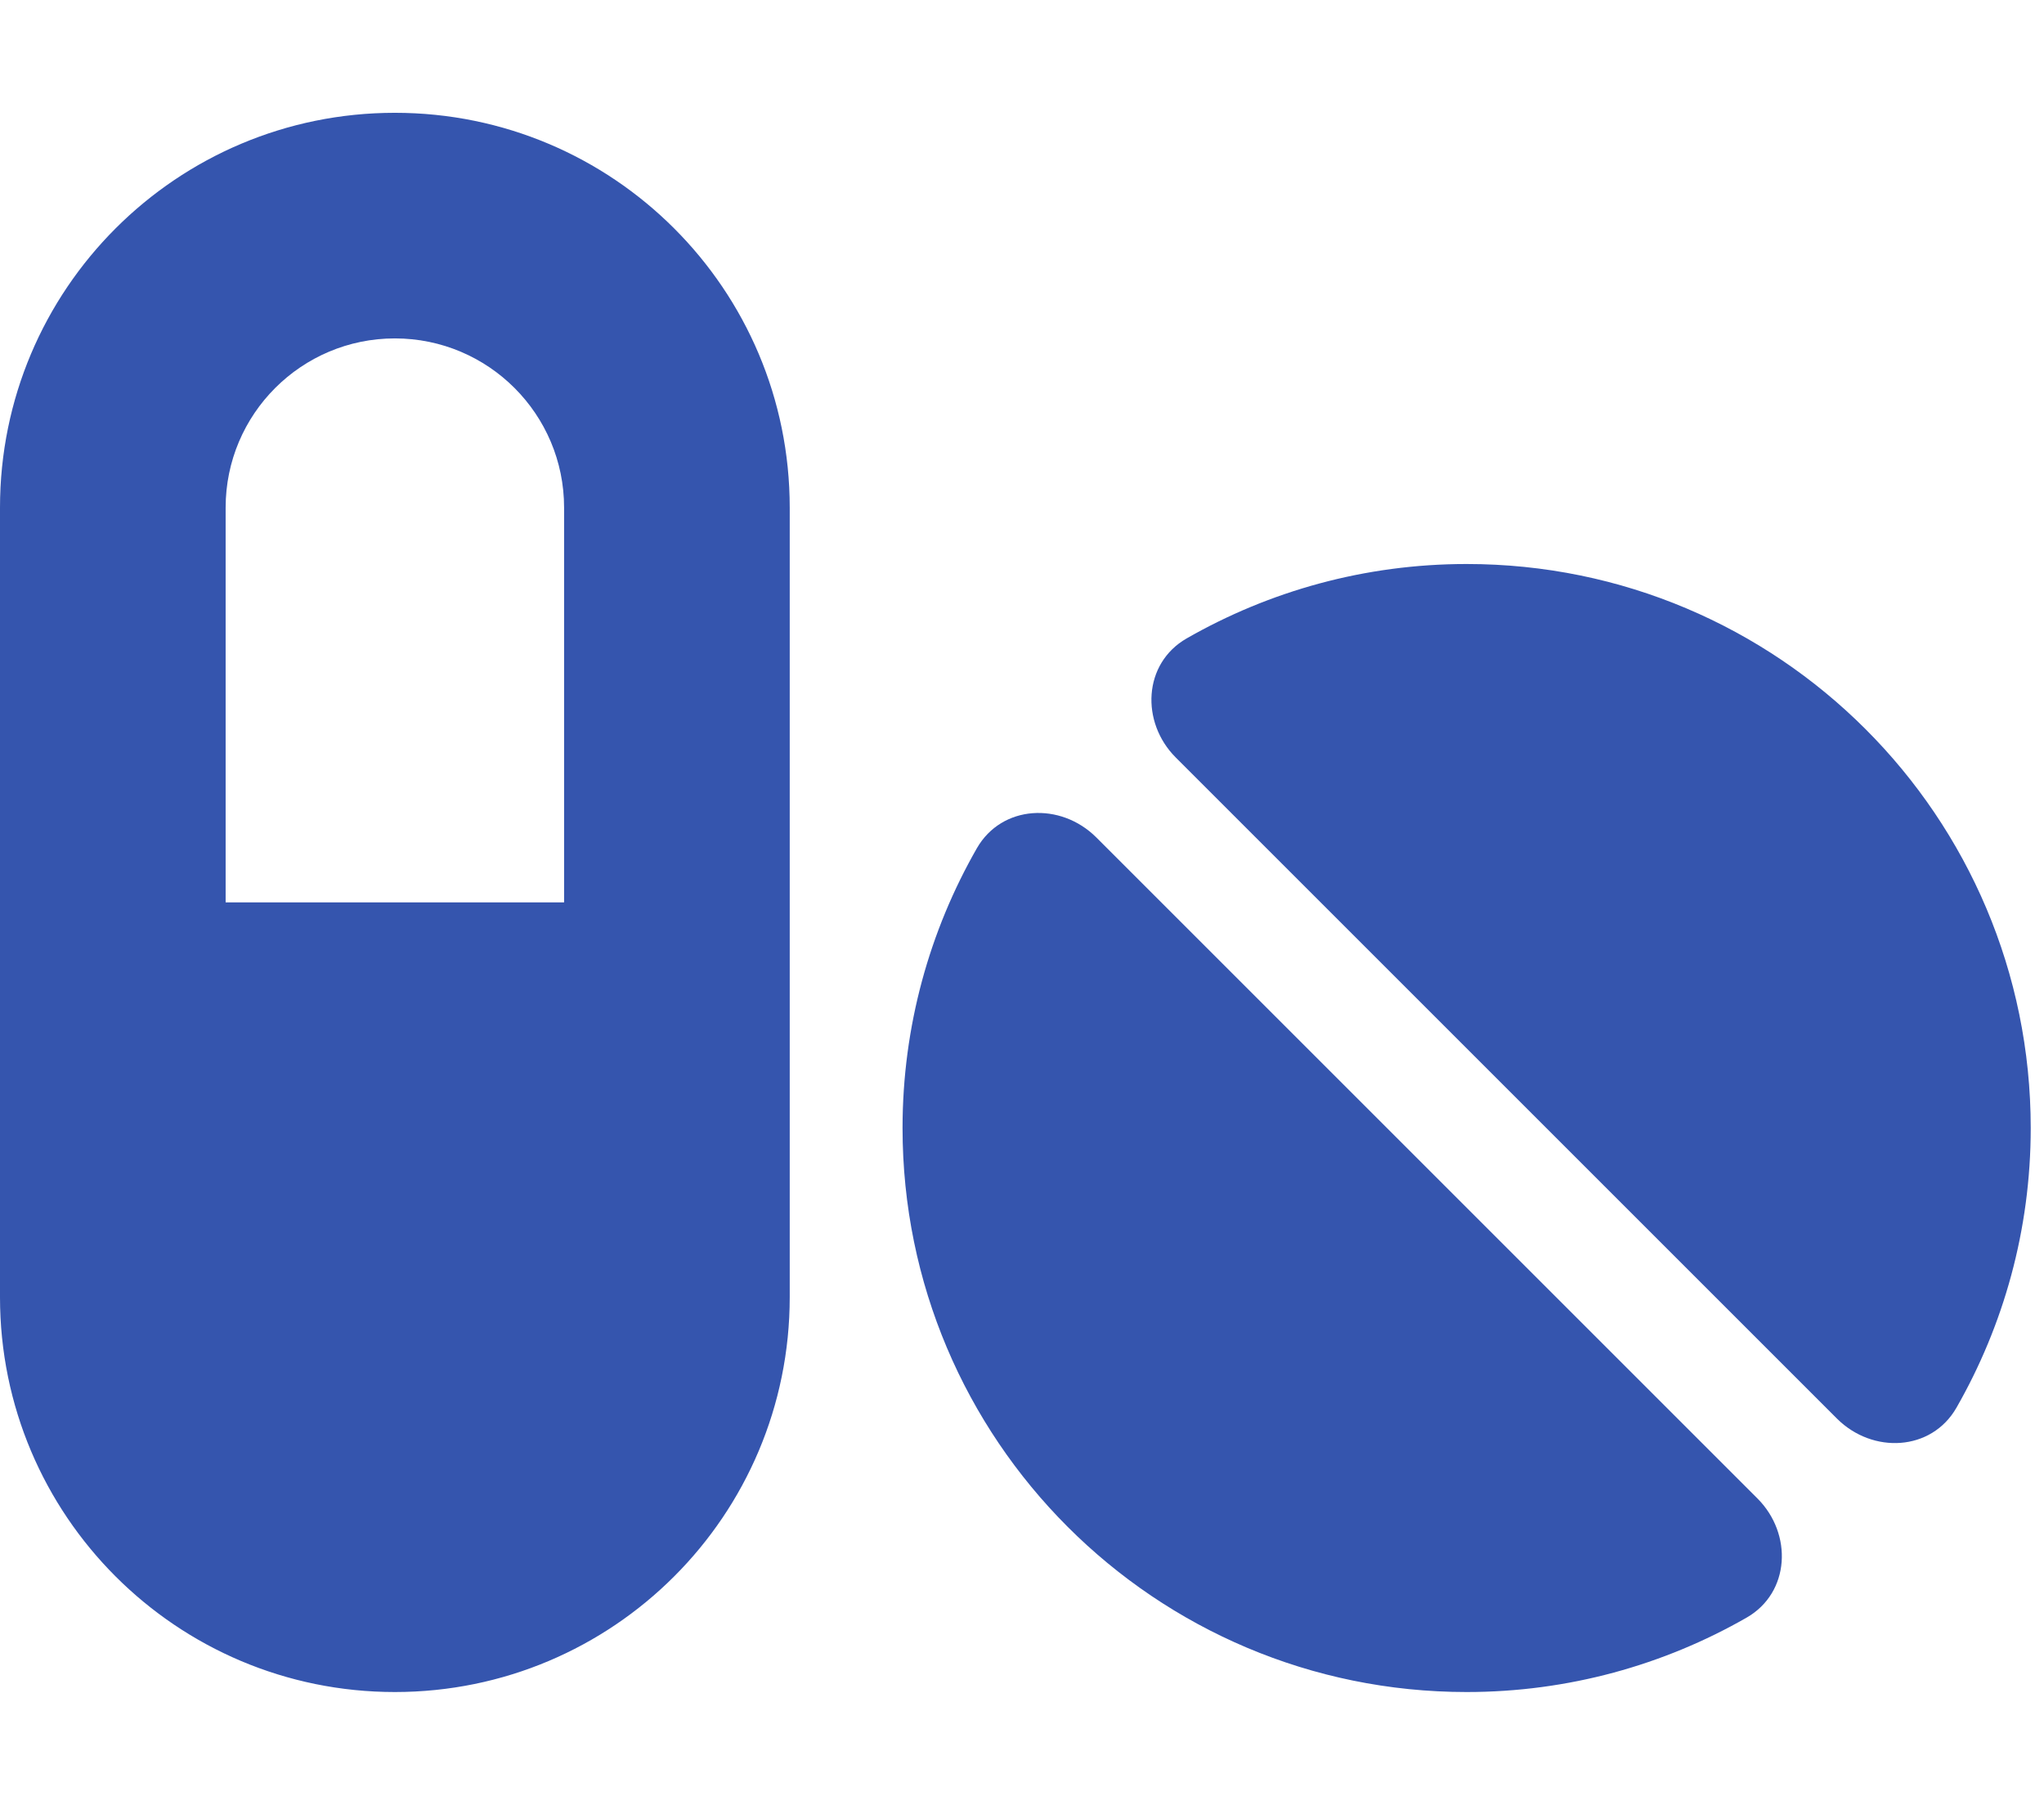 <?xml version="1.0" encoding="UTF-8"?>
<svg xmlns="http://www.w3.org/2000/svg" width="77" height="68" viewBox="0 0 77 68" fill="none">
  <g clip-path="url(#clip0_70_4)">
    <path d="M14.875 12.75C11.355 12.75 8.5 15.605 8.5 19.125V34H21.25V19.125C21.25 15.605 18.395 12.75 14.875 12.75ZM0 19.125C0 10.904 6.654 4.25 14.875 4.25C23.096 4.25 29.75 10.904 29.75 19.125V48.875C29.75 57.096 23.096 63.75 14.875 63.75C6.654 63.75 0 57.096 0 48.875V19.125ZM73.698 53.045C72.755 54.679 70.55 54.785 69.209 53.457L44.293 28.541C42.965 27.213 43.058 24.995 44.705 24.052C47.812 22.273 51.412 21.25 55.25 21.25C66.991 21.25 76.5 30.759 76.5 42.5C76.5 46.338 75.477 49.938 73.698 53.045ZM65.795 60.948C62.688 62.727 59.088 63.75 55.25 63.75C43.509 63.75 34 54.241 34 42.5C34 38.662 35.023 35.062 36.802 31.955C37.745 30.321 39.95 30.215 41.291 31.543L66.207 56.459C67.535 57.787 67.442 60.005 65.795 60.948Z" fill="#3555AE"></path>
  </g>
  <defs>
    <clipPath id="clip0_70_4">
      <rect width="76.5" height="68" fill="white"></rect>
    </clipPath>
  </defs>
</svg>
